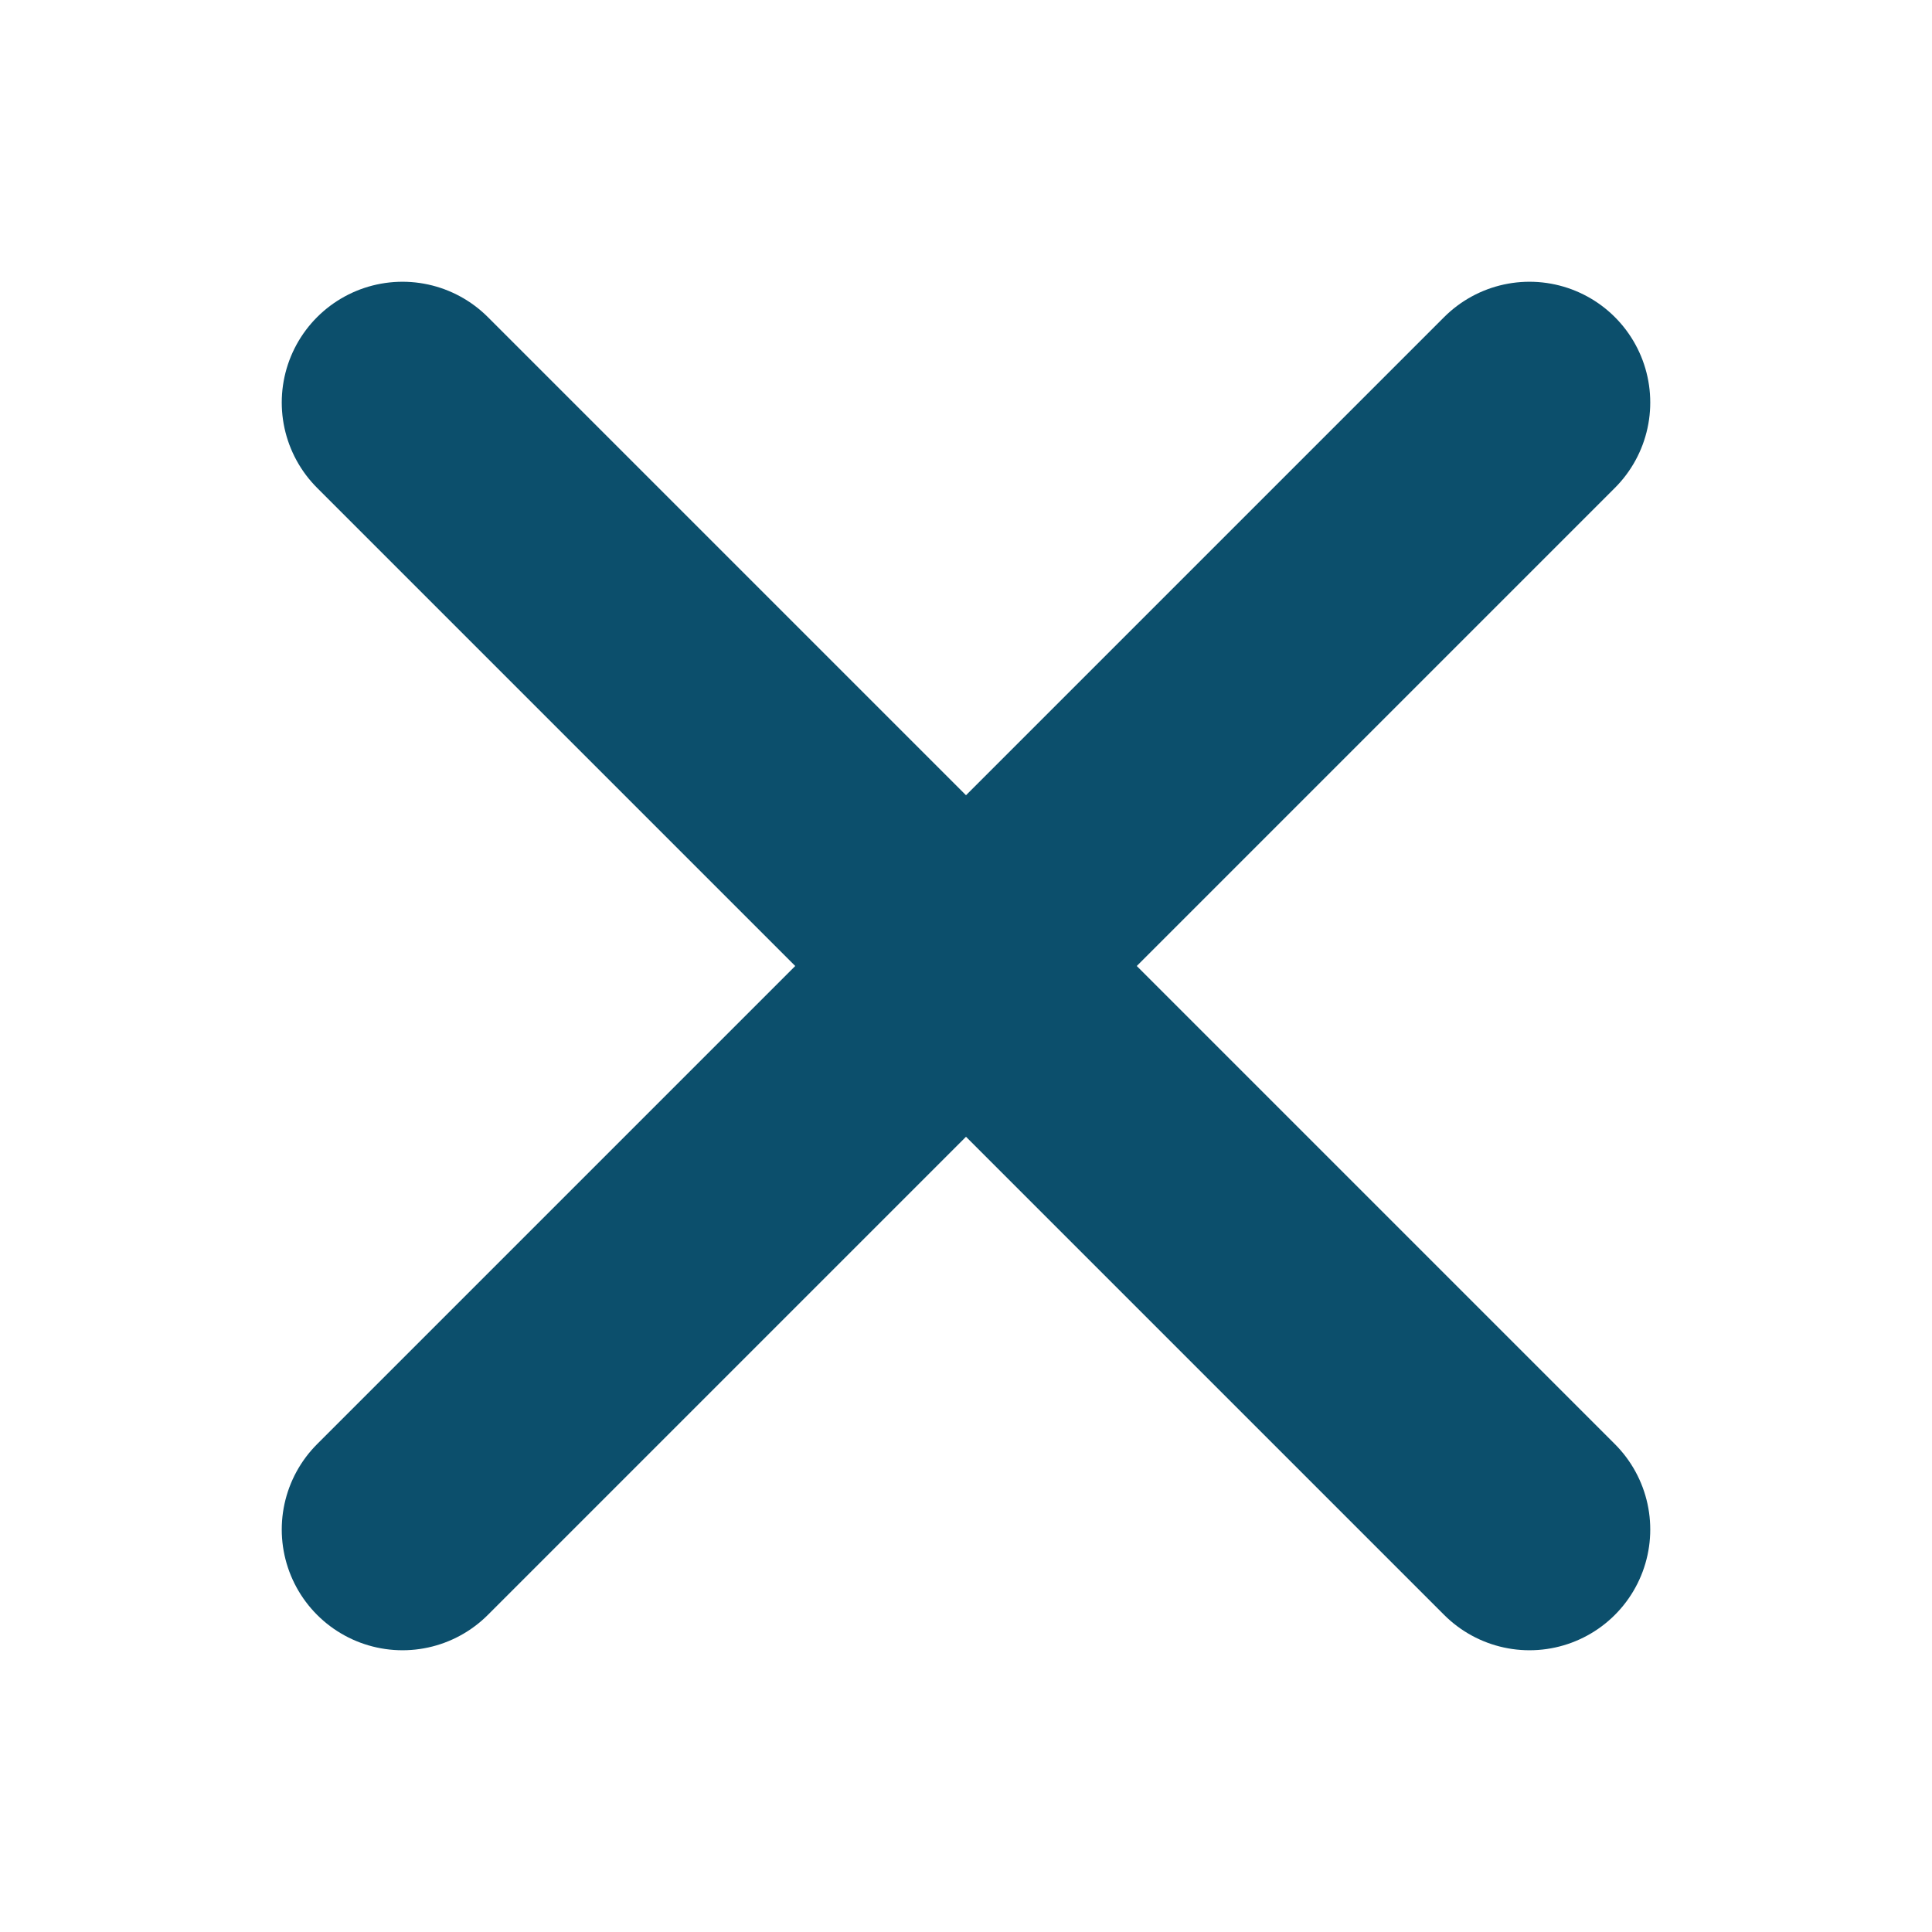 <svg width="24" height="24" viewBox="0 0 24 24" fill="none" xmlns="http://www.w3.org/2000/svg">
<g id="x-circle">
<path id="Vector" d="M19 5L5 19" stroke="#0C4F6C" stroke-width="3" stroke-linecap="round" stroke-linejoin="round"/>
<path id="Vector_2" d="M5 5L19 19" stroke="#0C4F6C" stroke-width="3" stroke-linecap="round" stroke-linejoin="round"/>
</g>
</svg>
